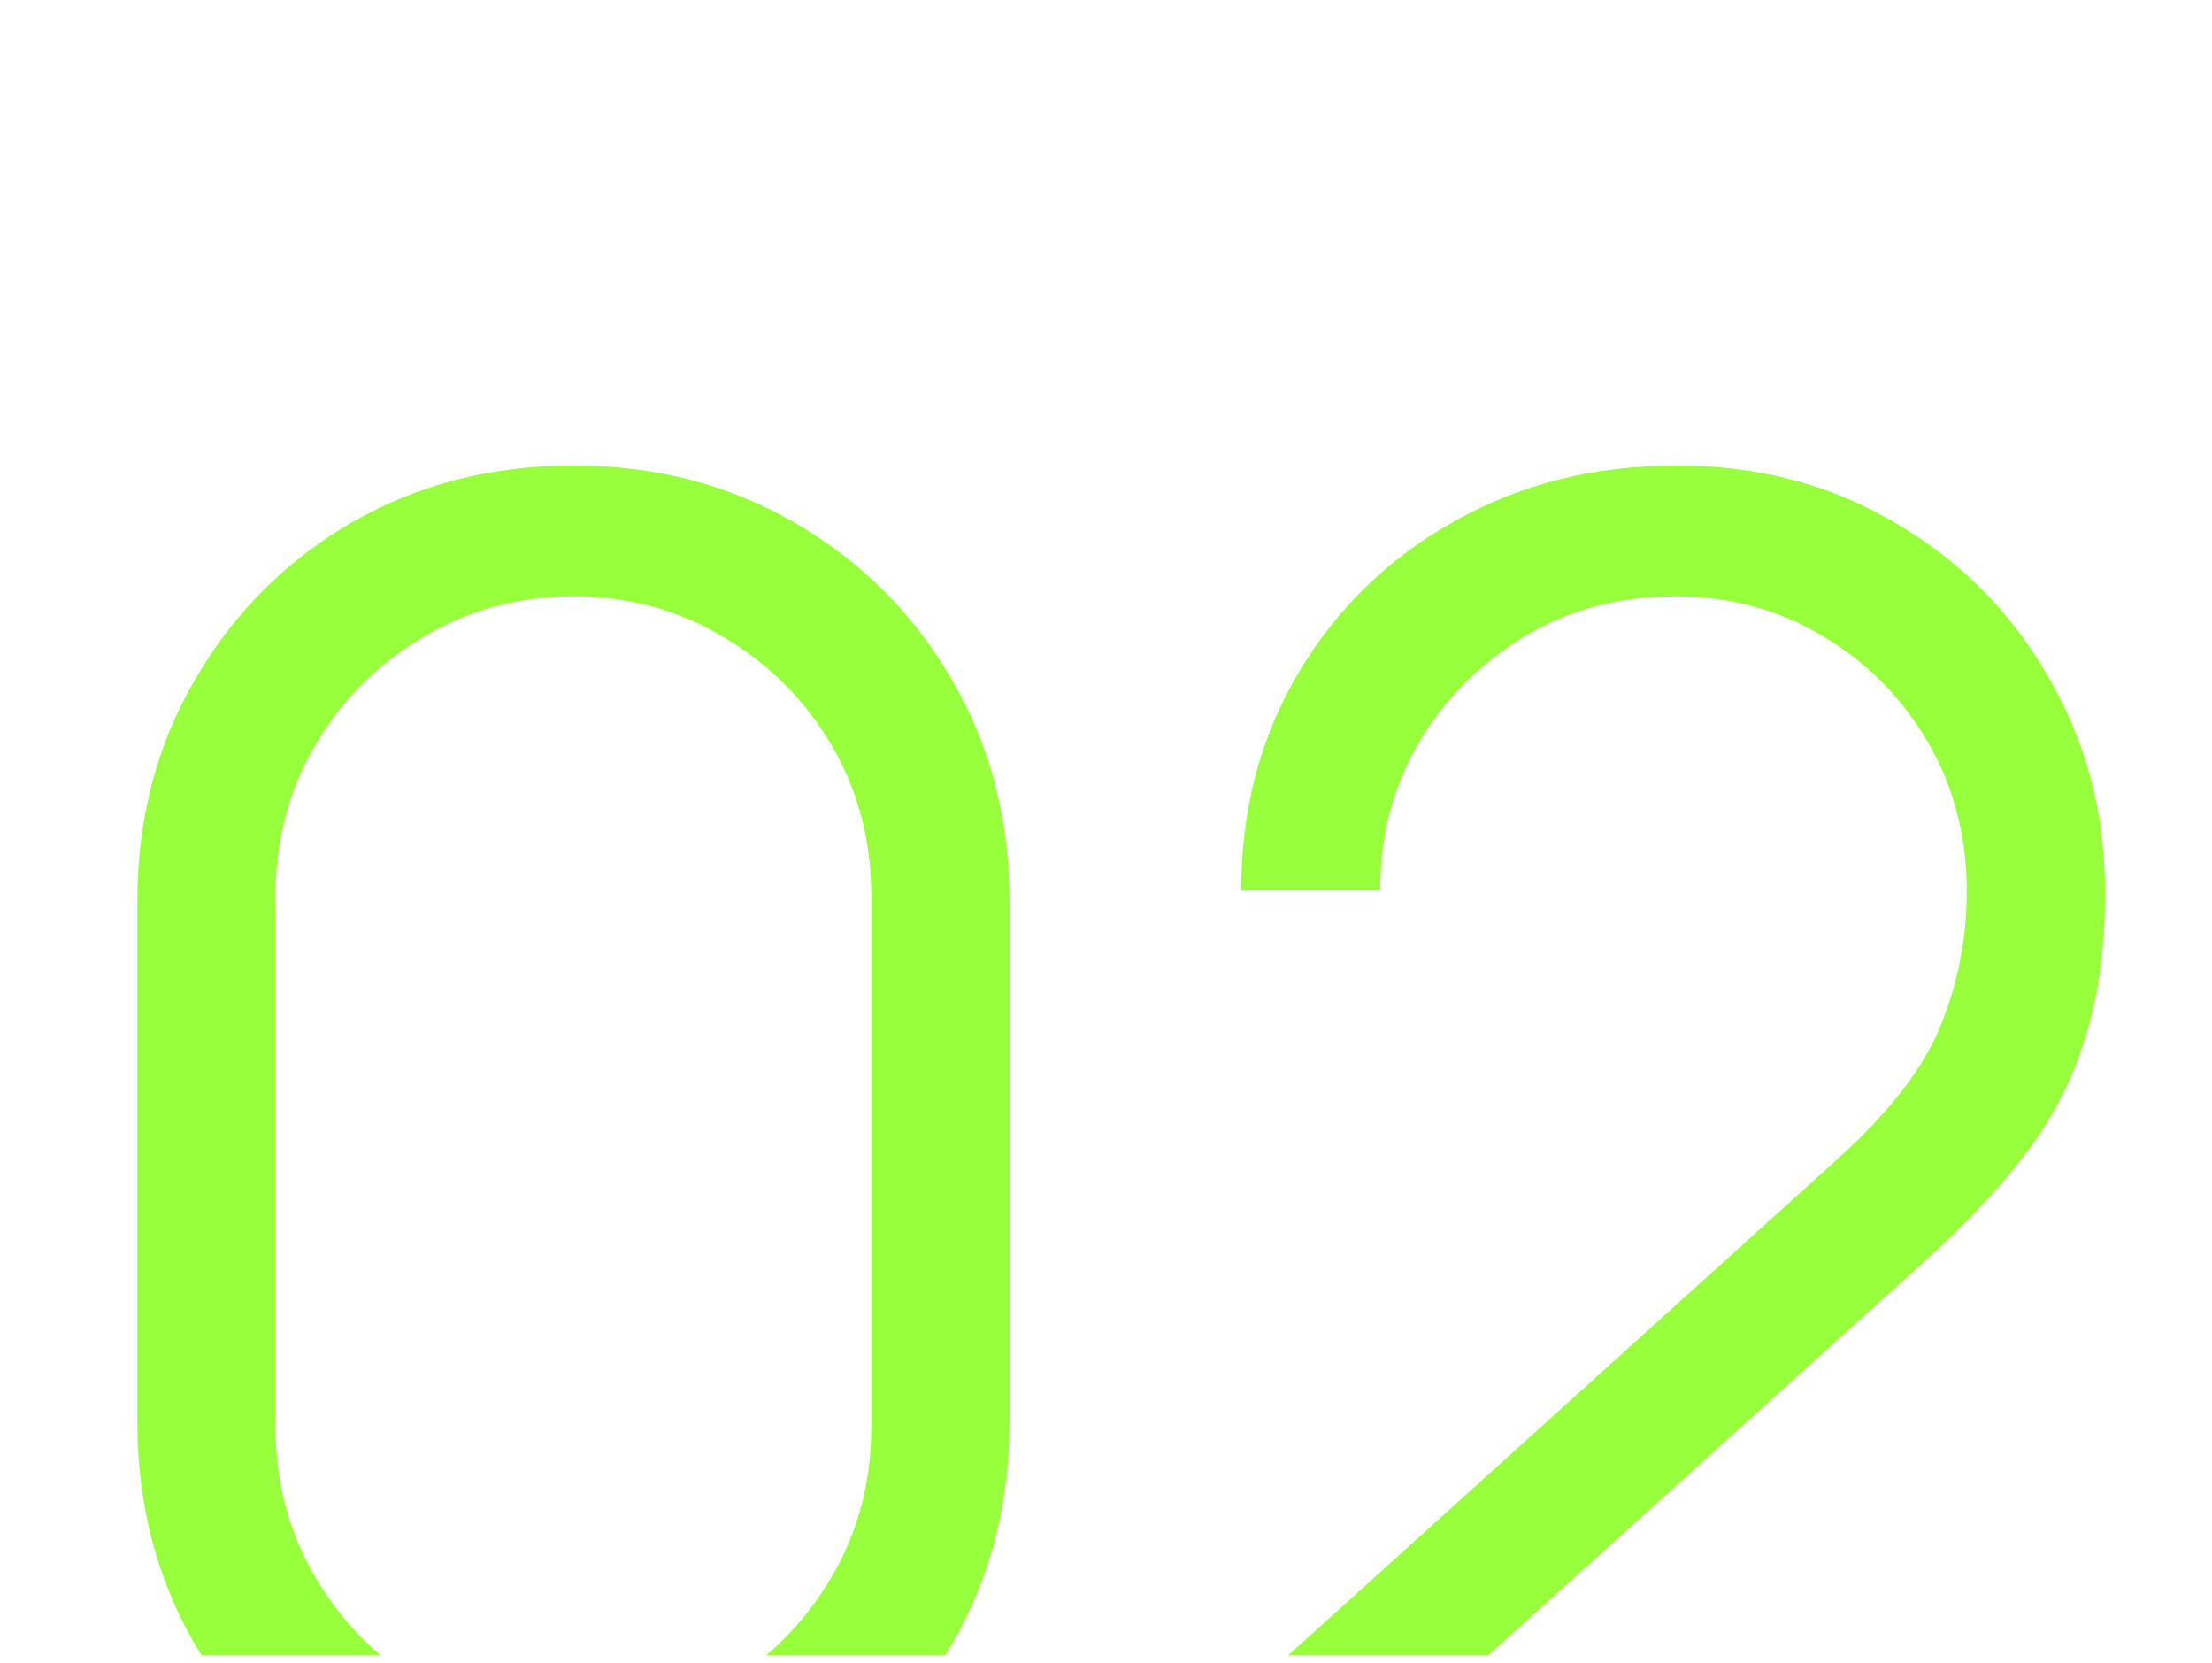 <?xml version="1.0" encoding="UTF-8"?> <svg xmlns="http://www.w3.org/2000/svg" width="149" height="112" viewBox="0 0 149 112" fill="none"><g clip-path="url(#clip0_4_3129)"><path d="M38.625 125.096C33.083 125.096 28.083 123.804 23.625 121.221C19.208 118.637 15.708 115.137 13.125 110.721C10.542 106.262 9.25 101.262 9.25 95.721V60.721C9.25 55.179 10.542 50.2 13.125 45.783C15.708 41.325 19.208 37.804 23.625 35.221C28.083 32.637 33.083 31.346 38.625 31.346C44.167 31.346 49.146 32.637 53.562 35.221C58.021 37.804 61.542 41.325 64.125 45.783C66.708 50.2 68 55.179 68 60.721V95.721C68 101.262 66.708 106.262 64.125 110.721C61.542 115.137 58.021 118.637 53.562 121.221C49.146 123.804 44.167 125.096 38.625 125.096ZM38.625 116.221C42.333 116.221 45.708 115.325 48.75 113.533C51.792 111.7 54.208 109.262 56 106.221C57.792 103.179 58.688 99.825 58.688 96.158V60.283C58.688 56.575 57.792 53.2 56 50.158C54.208 47.117 51.792 44.7 48.75 42.908C45.708 41.075 42.333 40.158 38.625 40.158C34.917 40.158 31.542 41.075 28.5 42.908C25.458 44.7 23.042 47.117 21.25 50.158C19.458 53.2 18.562 56.575 18.562 60.283V96.158C18.562 99.825 19.458 103.179 21.25 106.221C23.042 109.262 25.458 111.7 28.5 113.533C31.542 115.325 34.917 116.221 38.625 116.221ZM83.044 123.158L83.106 114.783L123.794 78.033C127.294 74.867 129.606 71.867 130.731 69.033C131.898 66.158 132.481 63.158 132.481 60.033C132.481 56.325 131.606 52.971 129.856 49.971C128.106 46.971 125.752 44.596 122.794 42.846C119.836 41.054 116.523 40.158 112.856 40.158C109.023 40.158 105.606 41.075 102.606 42.908C99.606 44.742 97.231 47.158 95.481 50.158C93.773 53.158 92.94 56.429 92.981 59.971H83.606C83.606 54.512 84.898 49.617 87.481 45.283C90.065 40.95 93.565 37.554 97.981 35.096C102.398 32.596 107.398 31.346 112.981 31.346C118.44 31.346 123.336 32.637 127.669 35.221C132.044 37.762 135.481 41.221 137.981 45.596C140.523 49.929 141.794 54.762 141.794 60.096C141.794 63.846 141.336 67.158 140.419 70.033C139.544 72.867 138.148 75.512 136.231 77.971C134.356 80.387 131.961 82.887 129.044 85.471L92.919 118.096L91.481 114.346H141.794V123.158H83.044Z" fill="#97FF3C"></path></g><defs><clipPath id="clip0_4_3129"><rect width="148" height="111.25" fill="white" transform="translate(0.5 0.221)"></rect></clipPath></defs></svg> 